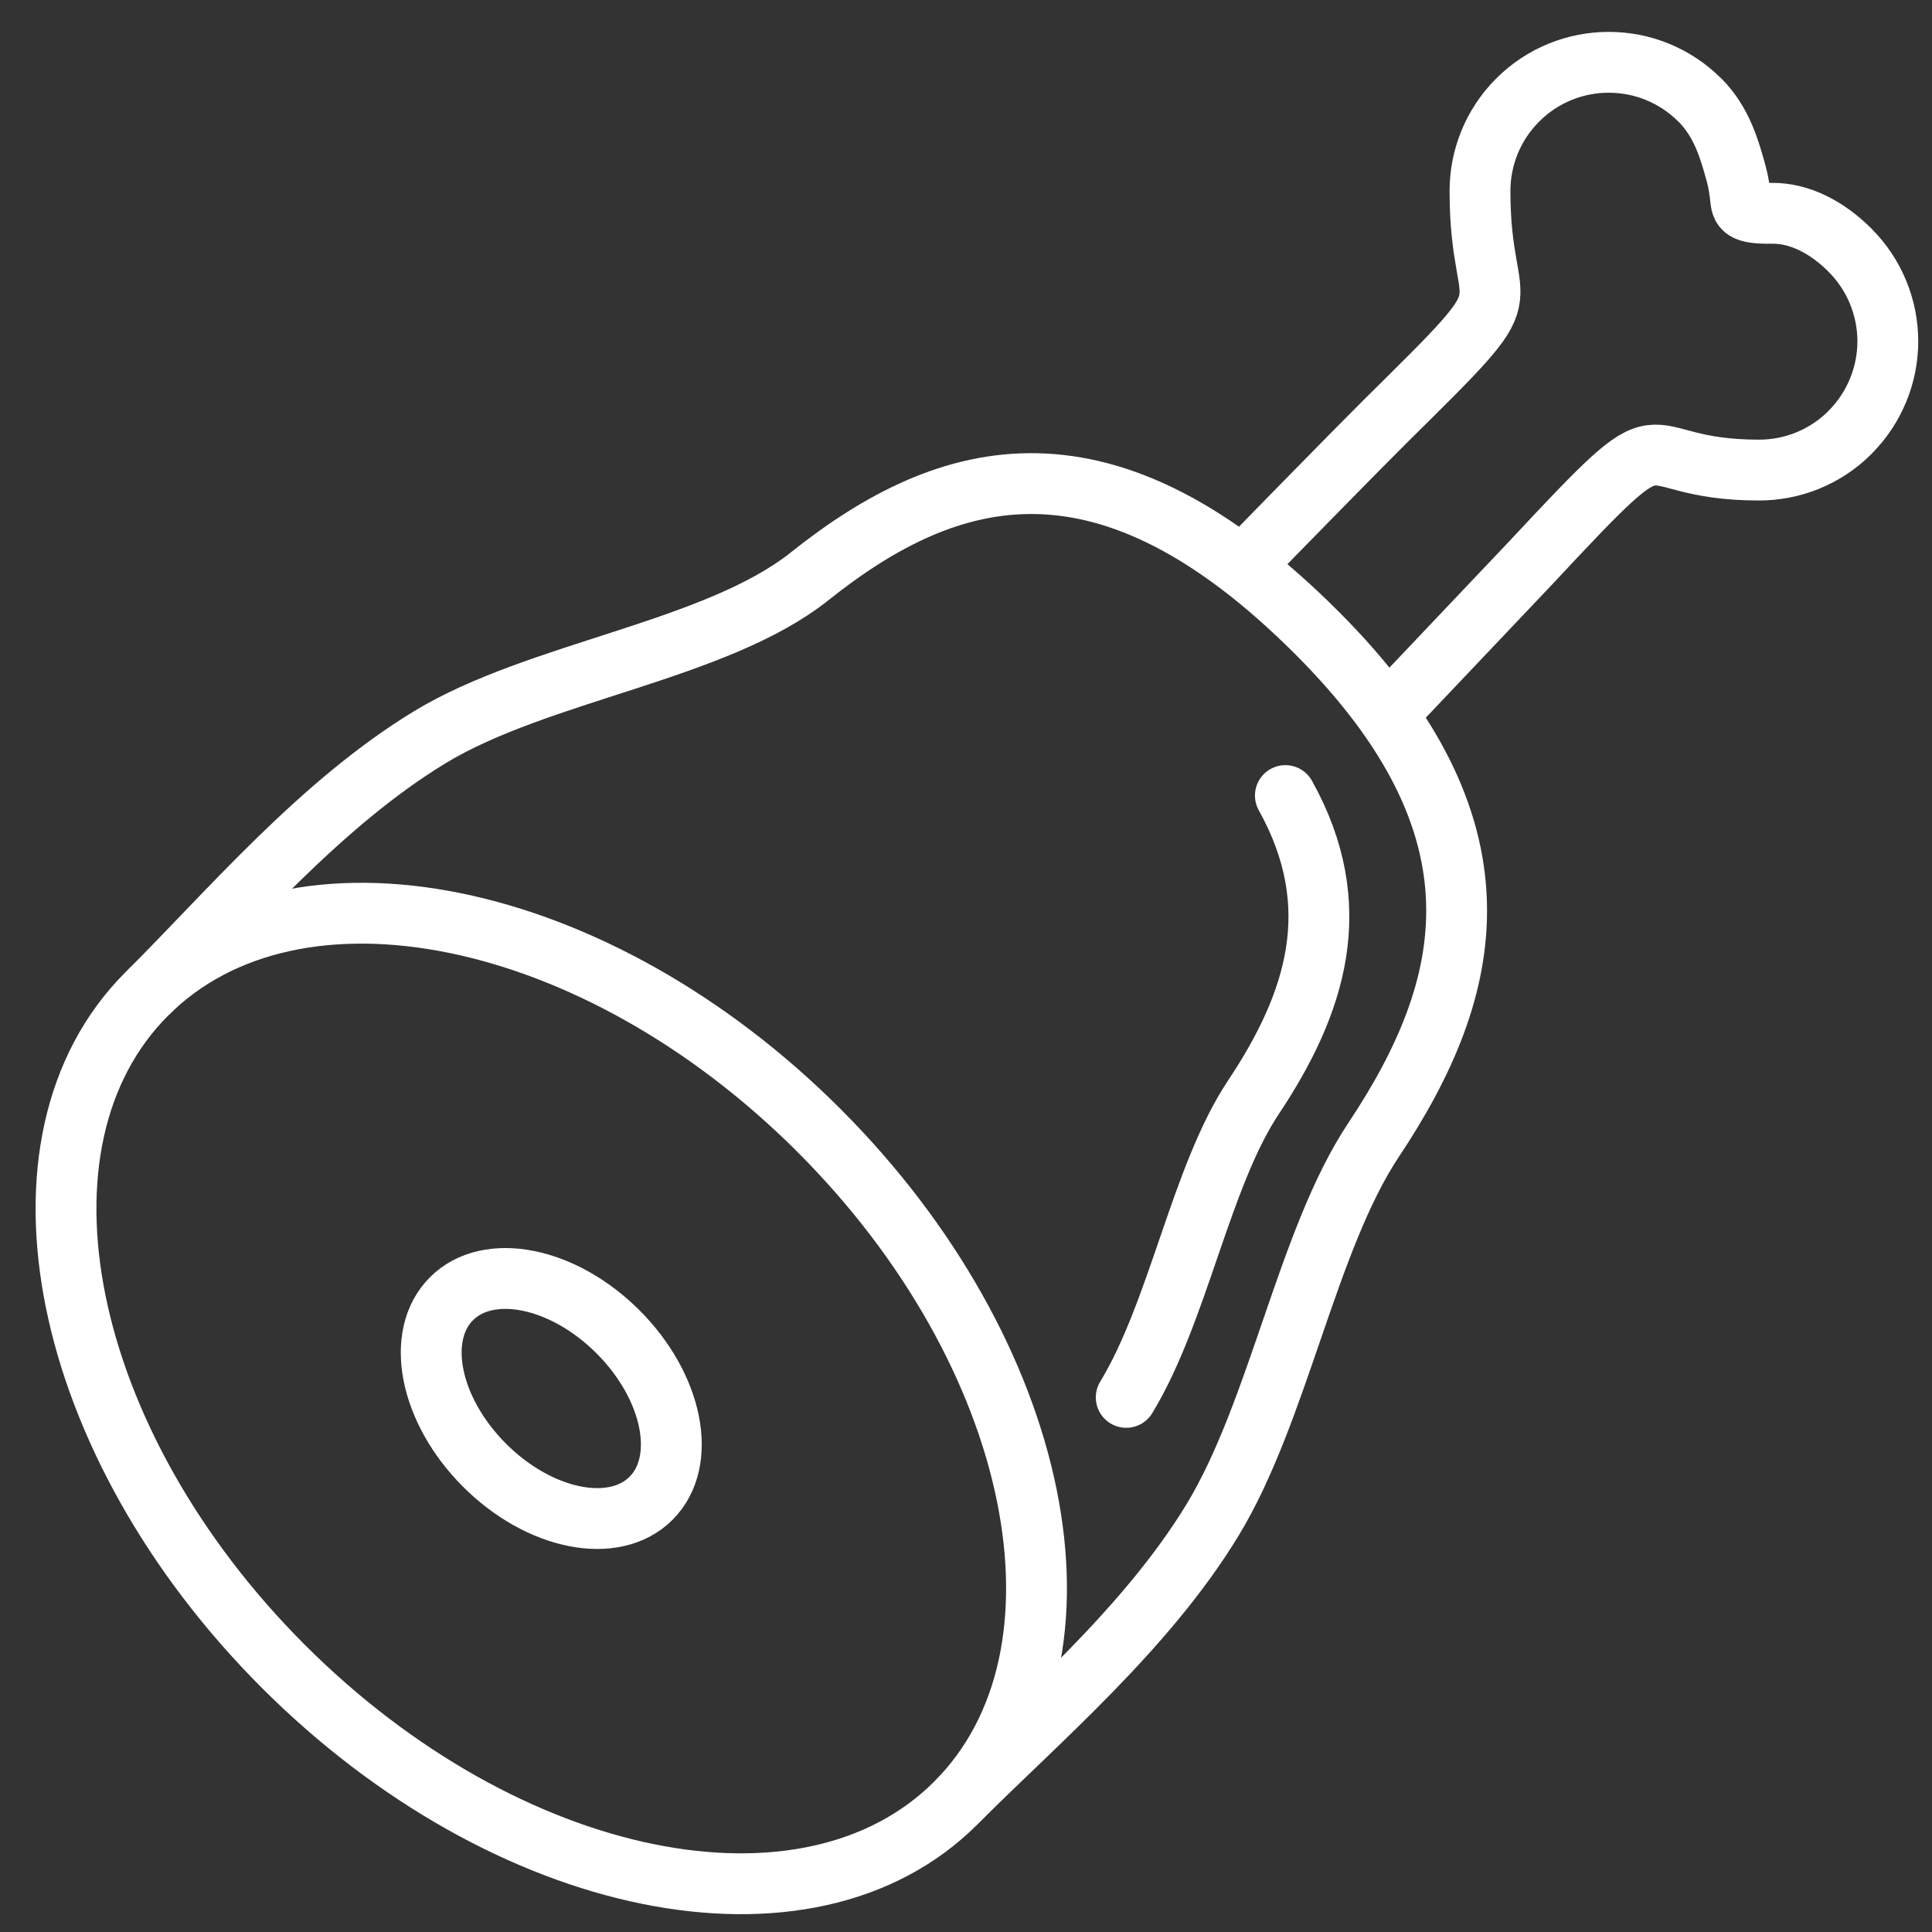 <?xml version="1.0" encoding="UTF-8"?><svg id="Layer_1" xmlns="http://www.w3.org/2000/svg" viewBox="0 0 450 450"><rect x="0" y="0" width="450" height="450" fill="#333333" stroke="none"/><defs><style>.cls-1{fill:none;stroke:#fff;stroke-linecap:round;stroke-linejoin:round;stroke-width:14.17px;}</style></defs><path class="cls-1" d="M290.36,131.02c5.32-5.52,27.21-27.85,32.66-33.24,34.54-34.1,21.7-21.64,21.7-53.28,0-7.68,2.93-15.35,8.79-21.21,5.85-5.85,13.53-8.78,21.21-8.78,7.66,0,15.33,2.93,21.19,8.78h.02c2.56,2.56,4.31,5.47,5.63,8.53,1.2,2.78,2.02,5.69,2.81,8.54,.63,2.29,.85,4.19,1.04,5.85,.26,2.3,.4,3.56,7.19,3.47,3.35-.05,6.59,.79,9.59,2.25,3.22,1.55,6.17,3.79,8.73,6.35v.02c2.86,2.86,5.03,6.17,6.5,9.72,1.53,3.69,2.29,7.59,2.29,11.47,0,3.88-.76,7.79-2.29,11.47-1.47,3.54-3.63,6.86-6.49,9.72v.02c-5.86,5.86-13.53,8.79-21.21,8.79-31.64,0-17.75-16.37-53.28,21.71l-32.5,34.27"/><path class="cls-1" d="M34.93,230.77c18.75-18.75,39.81-43.63,65.17-59.05,25.35-15.41,66.67-20.08,88.55-37.54,32.6-26,69.04-35.82,118.09,13.23,45.32,45.32,36.96,82.4,13.21,118.07-15.52,23.31-22.12,63.2-37.53,88.56-15.42,25.36-40.3,46.43-59.05,65.17"/><path class="cls-1" d="M190.79,263.34c52.05,52.05,66.3,122.15,31.83,156.62-34.47,34.47-104.56,20.22-156.62-31.83C13.96,336.08-.29,265.98,34.18,231.51c34.47-34.47,104.56-20.22,156.62,31.83h0Z"/><path class="cls-1" d="M143.94,310.2c12.84,12.84,16.29,30.19,7.7,38.78-8.58,8.58-25.94,5.14-38.78-7.7-12.84-12.84-16.29-30.19-7.7-38.78,8.58-8.58,25.94-5.14,38.78,7.7h0Z"/><path class="cls-1" d="M299.39,185.3c14.37,25.79,7.14,48.38-7.45,70.29-12.25,18.39-17.45,49.87-29.62,69.89"/></svg>